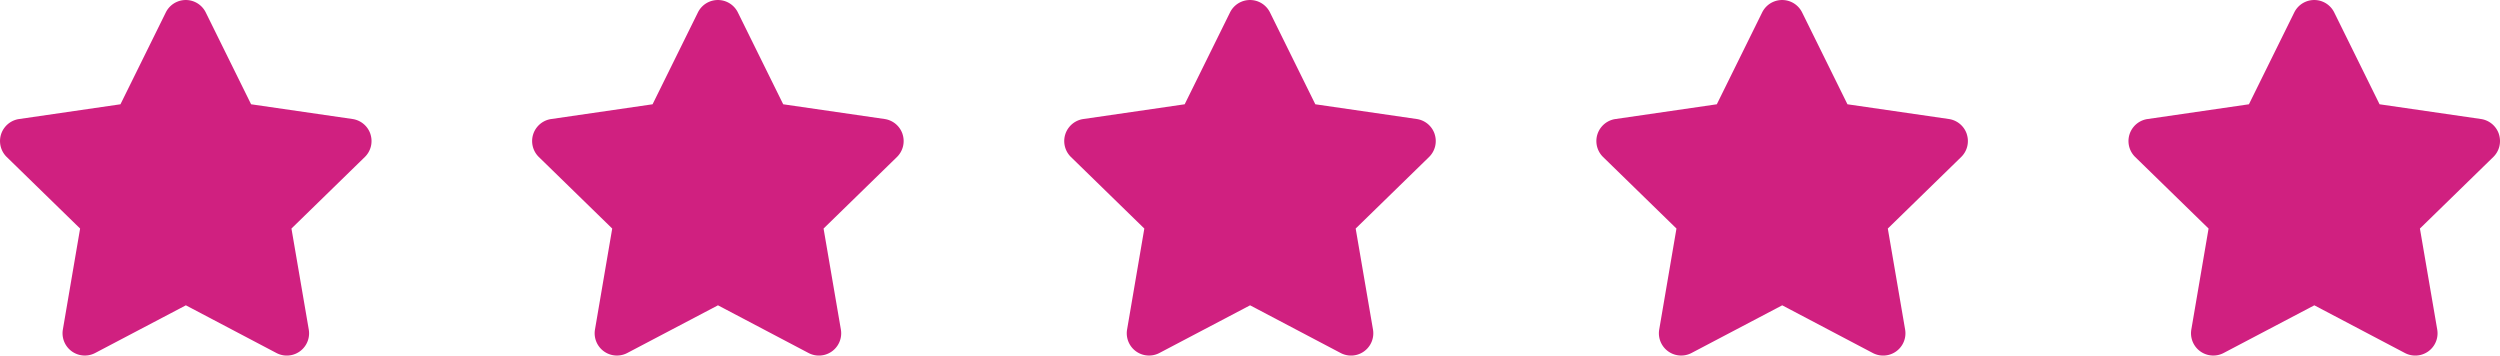 <svg xmlns="http://www.w3.org/2000/svg" xmlns:xlink="http://www.w3.org/1999/xlink" width="103.395" height="14.705" viewBox="0 0 103.395 14.705"><defs><clipPath id="clip-path"><rect id="Rectangle_1446" data-name="Rectangle 1446" width="15.367" height="14.705" fill="#d02080"></rect></clipPath></defs><g id="Groupe_2975" data-name="Groupe 2975" transform="translate(-242.792 -4048.391)"><g id="Groupe_2970" data-name="Groupe 2970" transform="translate(242.792 4048.391)"><g id="Groupe_2969" data-name="Groupe 2969" clip-path="url(#clip-path)"><path id="Trac&#xE9;_2931" data-name="Trac&#xE9; 2931" d="M15.322,5.549a.921.921,0,0,0-.744-.627l-4.193-.609L8.509.513a.921.921,0,0,0-1.651,0l-1.876,3.8L.789,4.923a.921.921,0,0,0-.51,1.571L3.313,9.452,2.6,13.628a.921.921,0,0,0,1.336.971l3.751-1.972L11.434,14.6a.921.921,0,0,0,1.336-.971l-.716-4.177,3.034-2.958a.921.921,0,0,0,.233-.944" transform="translate(0)" fill="#d02080"></path></g></g><g id="Groupe_2973" data-name="Groupe 2973" transform="translate(286.806 4048.391)"><g id="Groupe_2969-2" data-name="Groupe 2969" clip-path="url(#clip-path)"><path id="Trac&#xE9;_2931-2" data-name="Trac&#xE9; 2931" d="M15.322,5.549a.921.921,0,0,0-.744-.627l-4.193-.609L8.509.513a.921.921,0,0,0-1.651,0l-1.876,3.8L.789,4.923a.921.921,0,0,0-.51,1.571L3.313,9.452,2.6,13.628a.921.921,0,0,0,1.336.971l3.751-1.972L11.434,14.6a.921.921,0,0,0,1.336-.971l-.716-4.177,3.034-2.958a.921.921,0,0,0,.233-.944" transform="translate(0)" fill="#d02080"></path></g></g><g id="Groupe_2971" data-name="Groupe 2971" transform="translate(264.799 4048.391)"><g id="Groupe_2969-3" data-name="Groupe 2969" clip-path="url(#clip-path)"><path id="Trac&#xE9;_2931-3" data-name="Trac&#xE9; 2931" d="M15.322,5.549a.921.921,0,0,0-.744-.627l-4.193-.609L8.509.513a.921.921,0,0,0-1.651,0l-1.876,3.8L.789,4.923a.921.921,0,0,0-.51,1.571L3.313,9.452,2.6,13.628a.921.921,0,0,0,1.336.971l3.751-1.972L11.434,14.6a.921.921,0,0,0,1.336-.971l-.716-4.177,3.034-2.958a.921.921,0,0,0,.233-.944" transform="translate(0)" fill="#d02080"></path></g></g><g id="Groupe_2972" data-name="Groupe 2972" transform="translate(308.814 4048.391)"><g id="Groupe_2969-4" data-name="Groupe 2969" clip-path="url(#clip-path)"><path id="Trac&#xE9;_2931-4" data-name="Trac&#xE9; 2931" d="M15.322,5.549a.921.921,0,0,0-.744-.627l-4.193-.609L8.509.513a.921.921,0,0,0-1.651,0l-1.876,3.8L.789,4.923a.921.921,0,0,0-.51,1.571L3.313,9.452,2.6,13.628a.921.921,0,0,0,1.336.971l3.751-1.972L11.434,14.6a.921.921,0,0,0,1.336-.971l-.716-4.177,3.034-2.958a.921.921,0,0,0,.233-.944" transform="translate(0)" fill="#d02080"></path></g></g><g id="Groupe_2974" data-name="Groupe 2974" transform="translate(330.821 4048.391)"><g id="Groupe_2969-5" data-name="Groupe 2969" clip-path="url(#clip-path)"><path id="Trac&#xE9;_2931-5" data-name="Trac&#xE9; 2931" d="M15.322,5.549a.921.921,0,0,0-.744-.627l-4.193-.609L8.509.513a.921.921,0,0,0-1.651,0l-1.876,3.8L.789,4.923a.921.921,0,0,0-.51,1.571L3.313,9.452,2.6,13.628a.921.921,0,0,0,1.336.971l3.751-1.972L11.434,14.6a.921.921,0,0,0,1.336-.971l-.716-4.177,3.034-2.958a.921.921,0,0,0,.233-.944" transform="translate(0)" fill="#d02080"></path></g></g></g></svg>